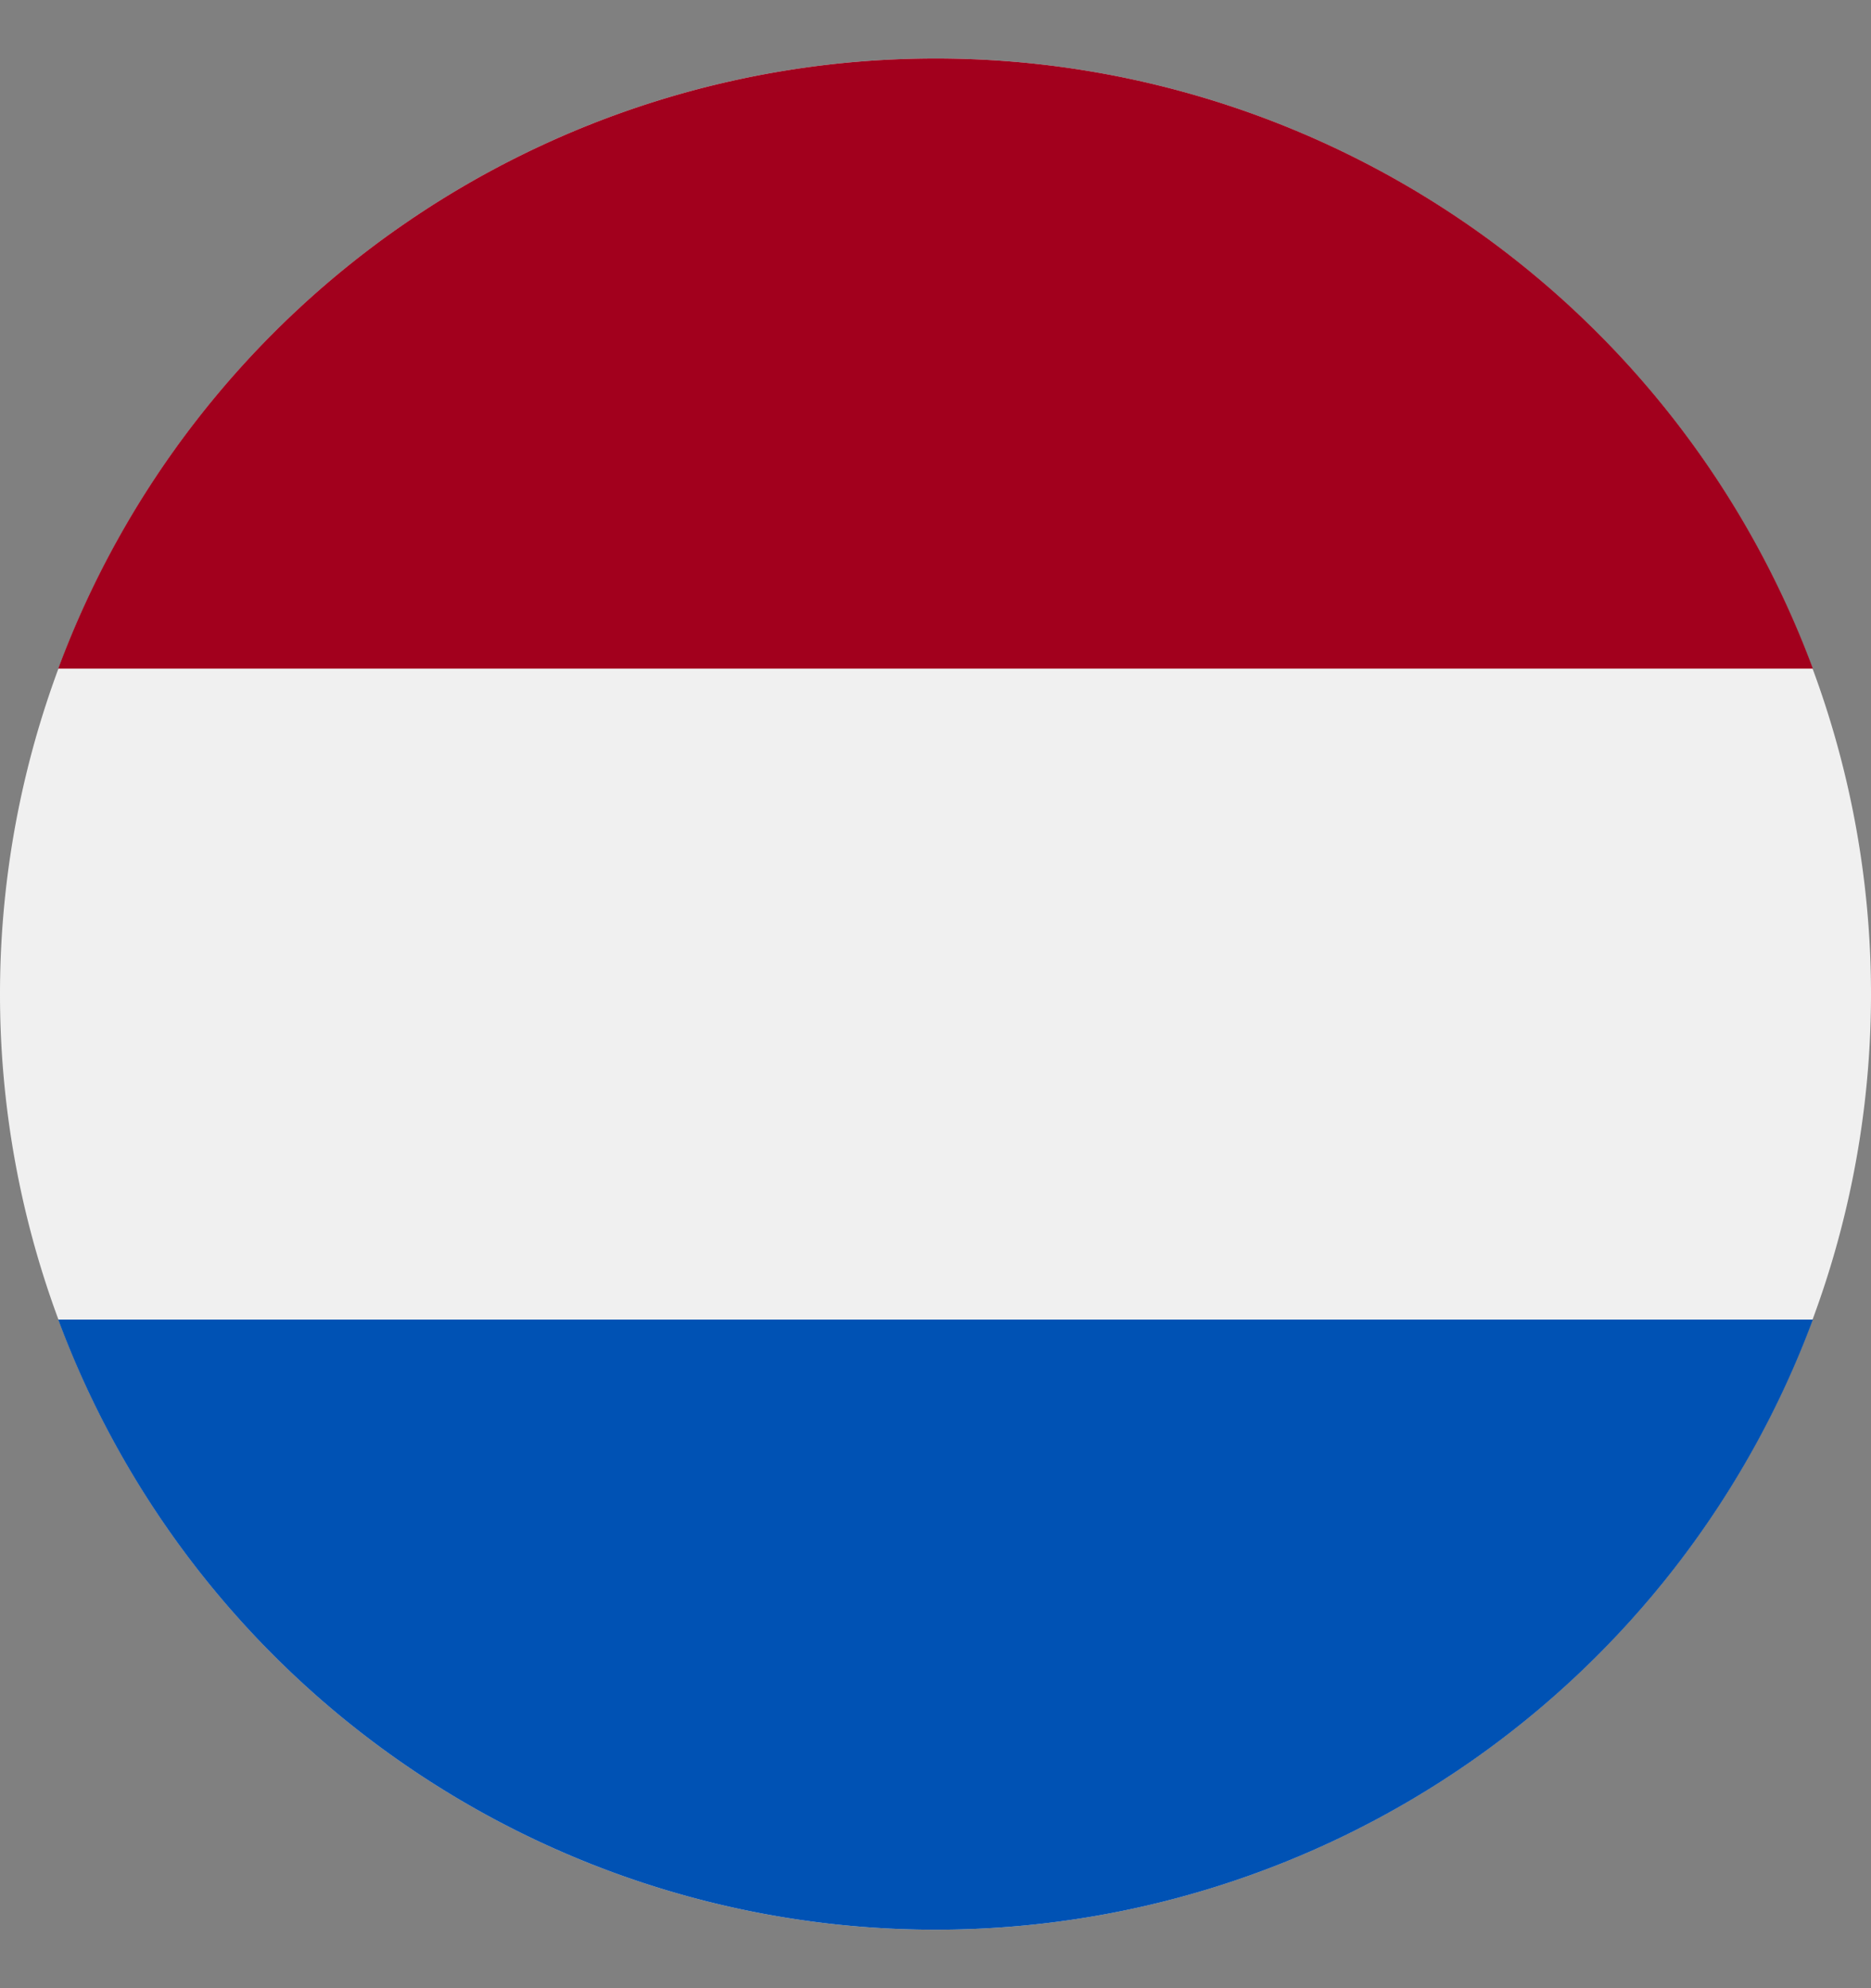 <svg xmlns="http://www.w3.org/2000/svg" width="16" height="17" fill="none" viewBox="0 0 16 17">
  <rect x="0" y="0" width="16" height="17" fill="#808080" stroke="none"/>
  <g clip-path="url(#a)">
    <path fill="#F0F0F0" d="M8 16.5a8 8 0 1 0 0-16 8 8 0 0 0 0 16Z"/>
    <path fill="#A2001D" d="M8 .5A8.003 8.003 0 0 0 .498 5.717h15.005A8.003 8.003 0 0 0 8 .5Z"/>
    <path fill="#0052B4" d="M8 16.5a8.003 8.003 0 0 0 7.503-5.217H.498A8.003 8.003 0 0 0 8 16.5Z"/>
  </g>
  <defs>
    <clipPath id="a">
      <path fill="#fff" d="M0 .5h16v16H0z"/>
    </clipPath>
  </defs>
</svg>

